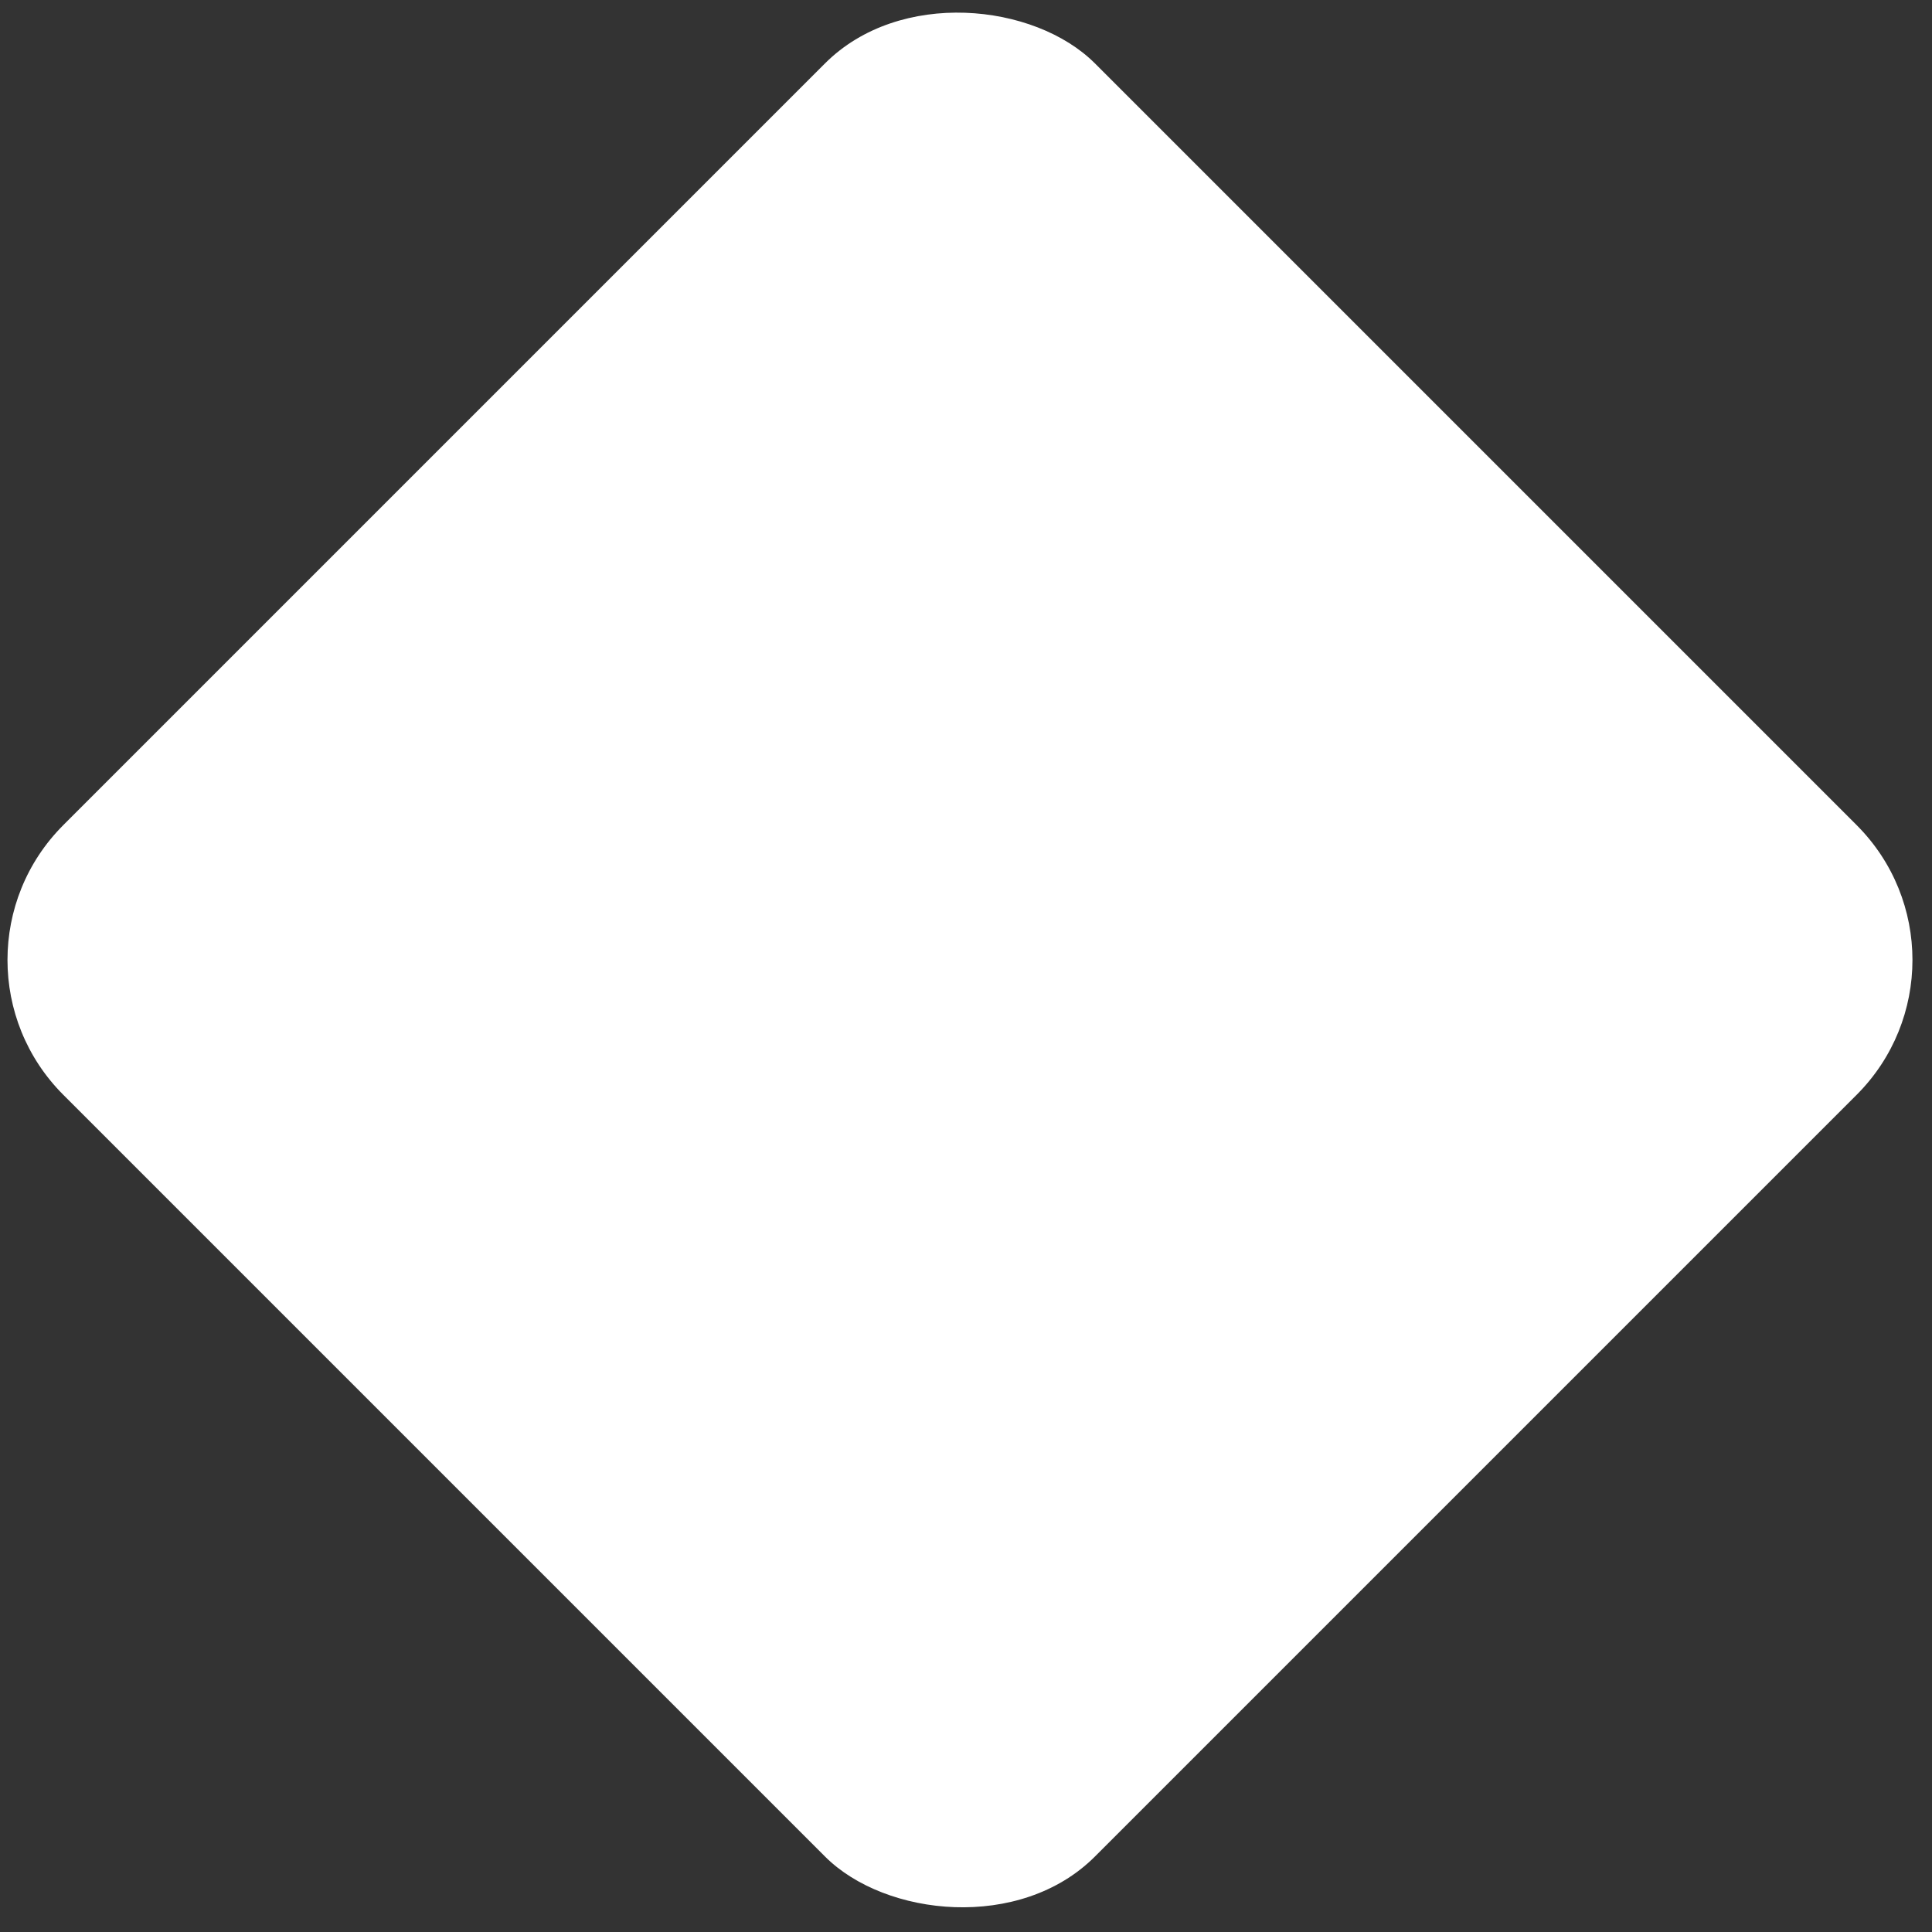 <svg width="81" height="81" viewBox="0 0 81 81" fill="none" xmlns="http://www.w3.org/2000/svg">
<rect x="0" y="0" width="81" height="81" fill="#333333" stroke="none"/>
<rect x="-3" y="40.247" width="61.161" height="61.161" rx="8" transform="rotate(-45 -3 40.247)" fill="white"/>
</svg>
